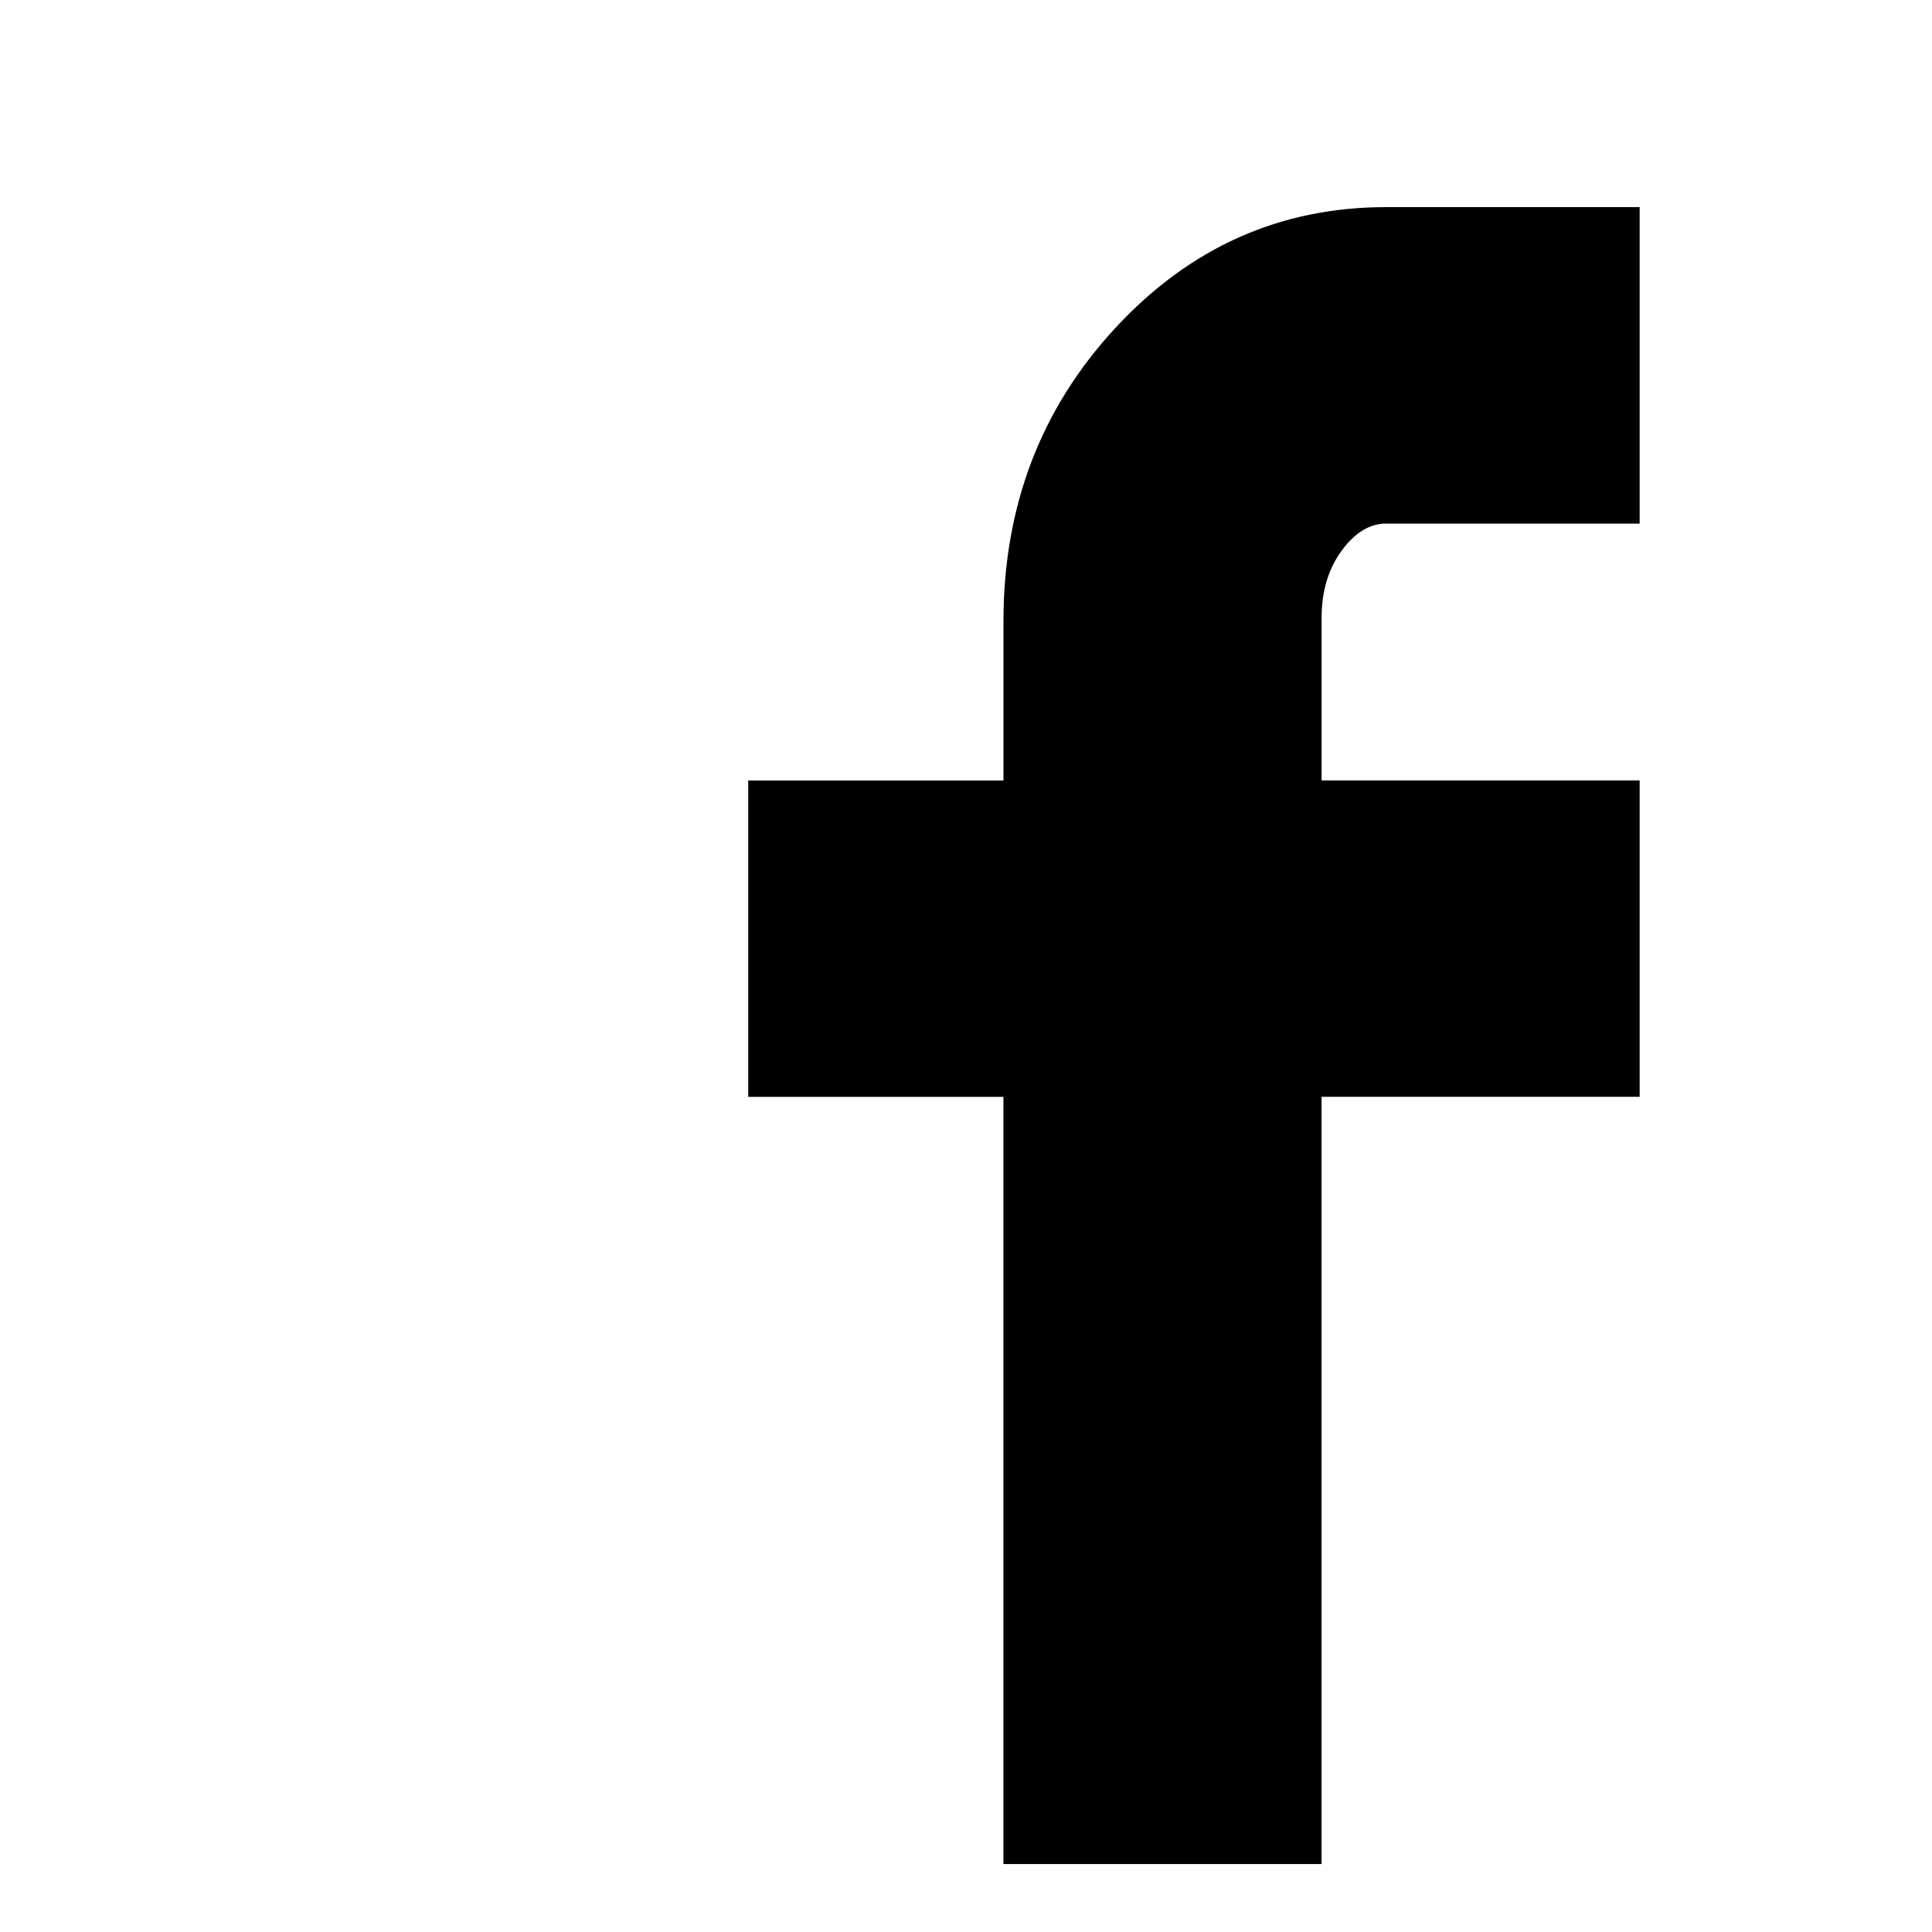 <svg viewBox="0 0 597 597" xmlns="http://www.w3.org/2000/svg"><path d="M231.21 338.944v-97.776h78.865V192c0-35.504 11.504-65.697 34.544-90.624C367.659 76.463 395.579 64 428.33 64h78.336v97.792H428.33c-5.105 0-9.712 2.816-13.808 8.448-4.097 5.632-6.144 12.544-6.144 20.735v50.177h98.288v97.775h-98.304V576h-98.305V338.943h-78.847z"/></svg>